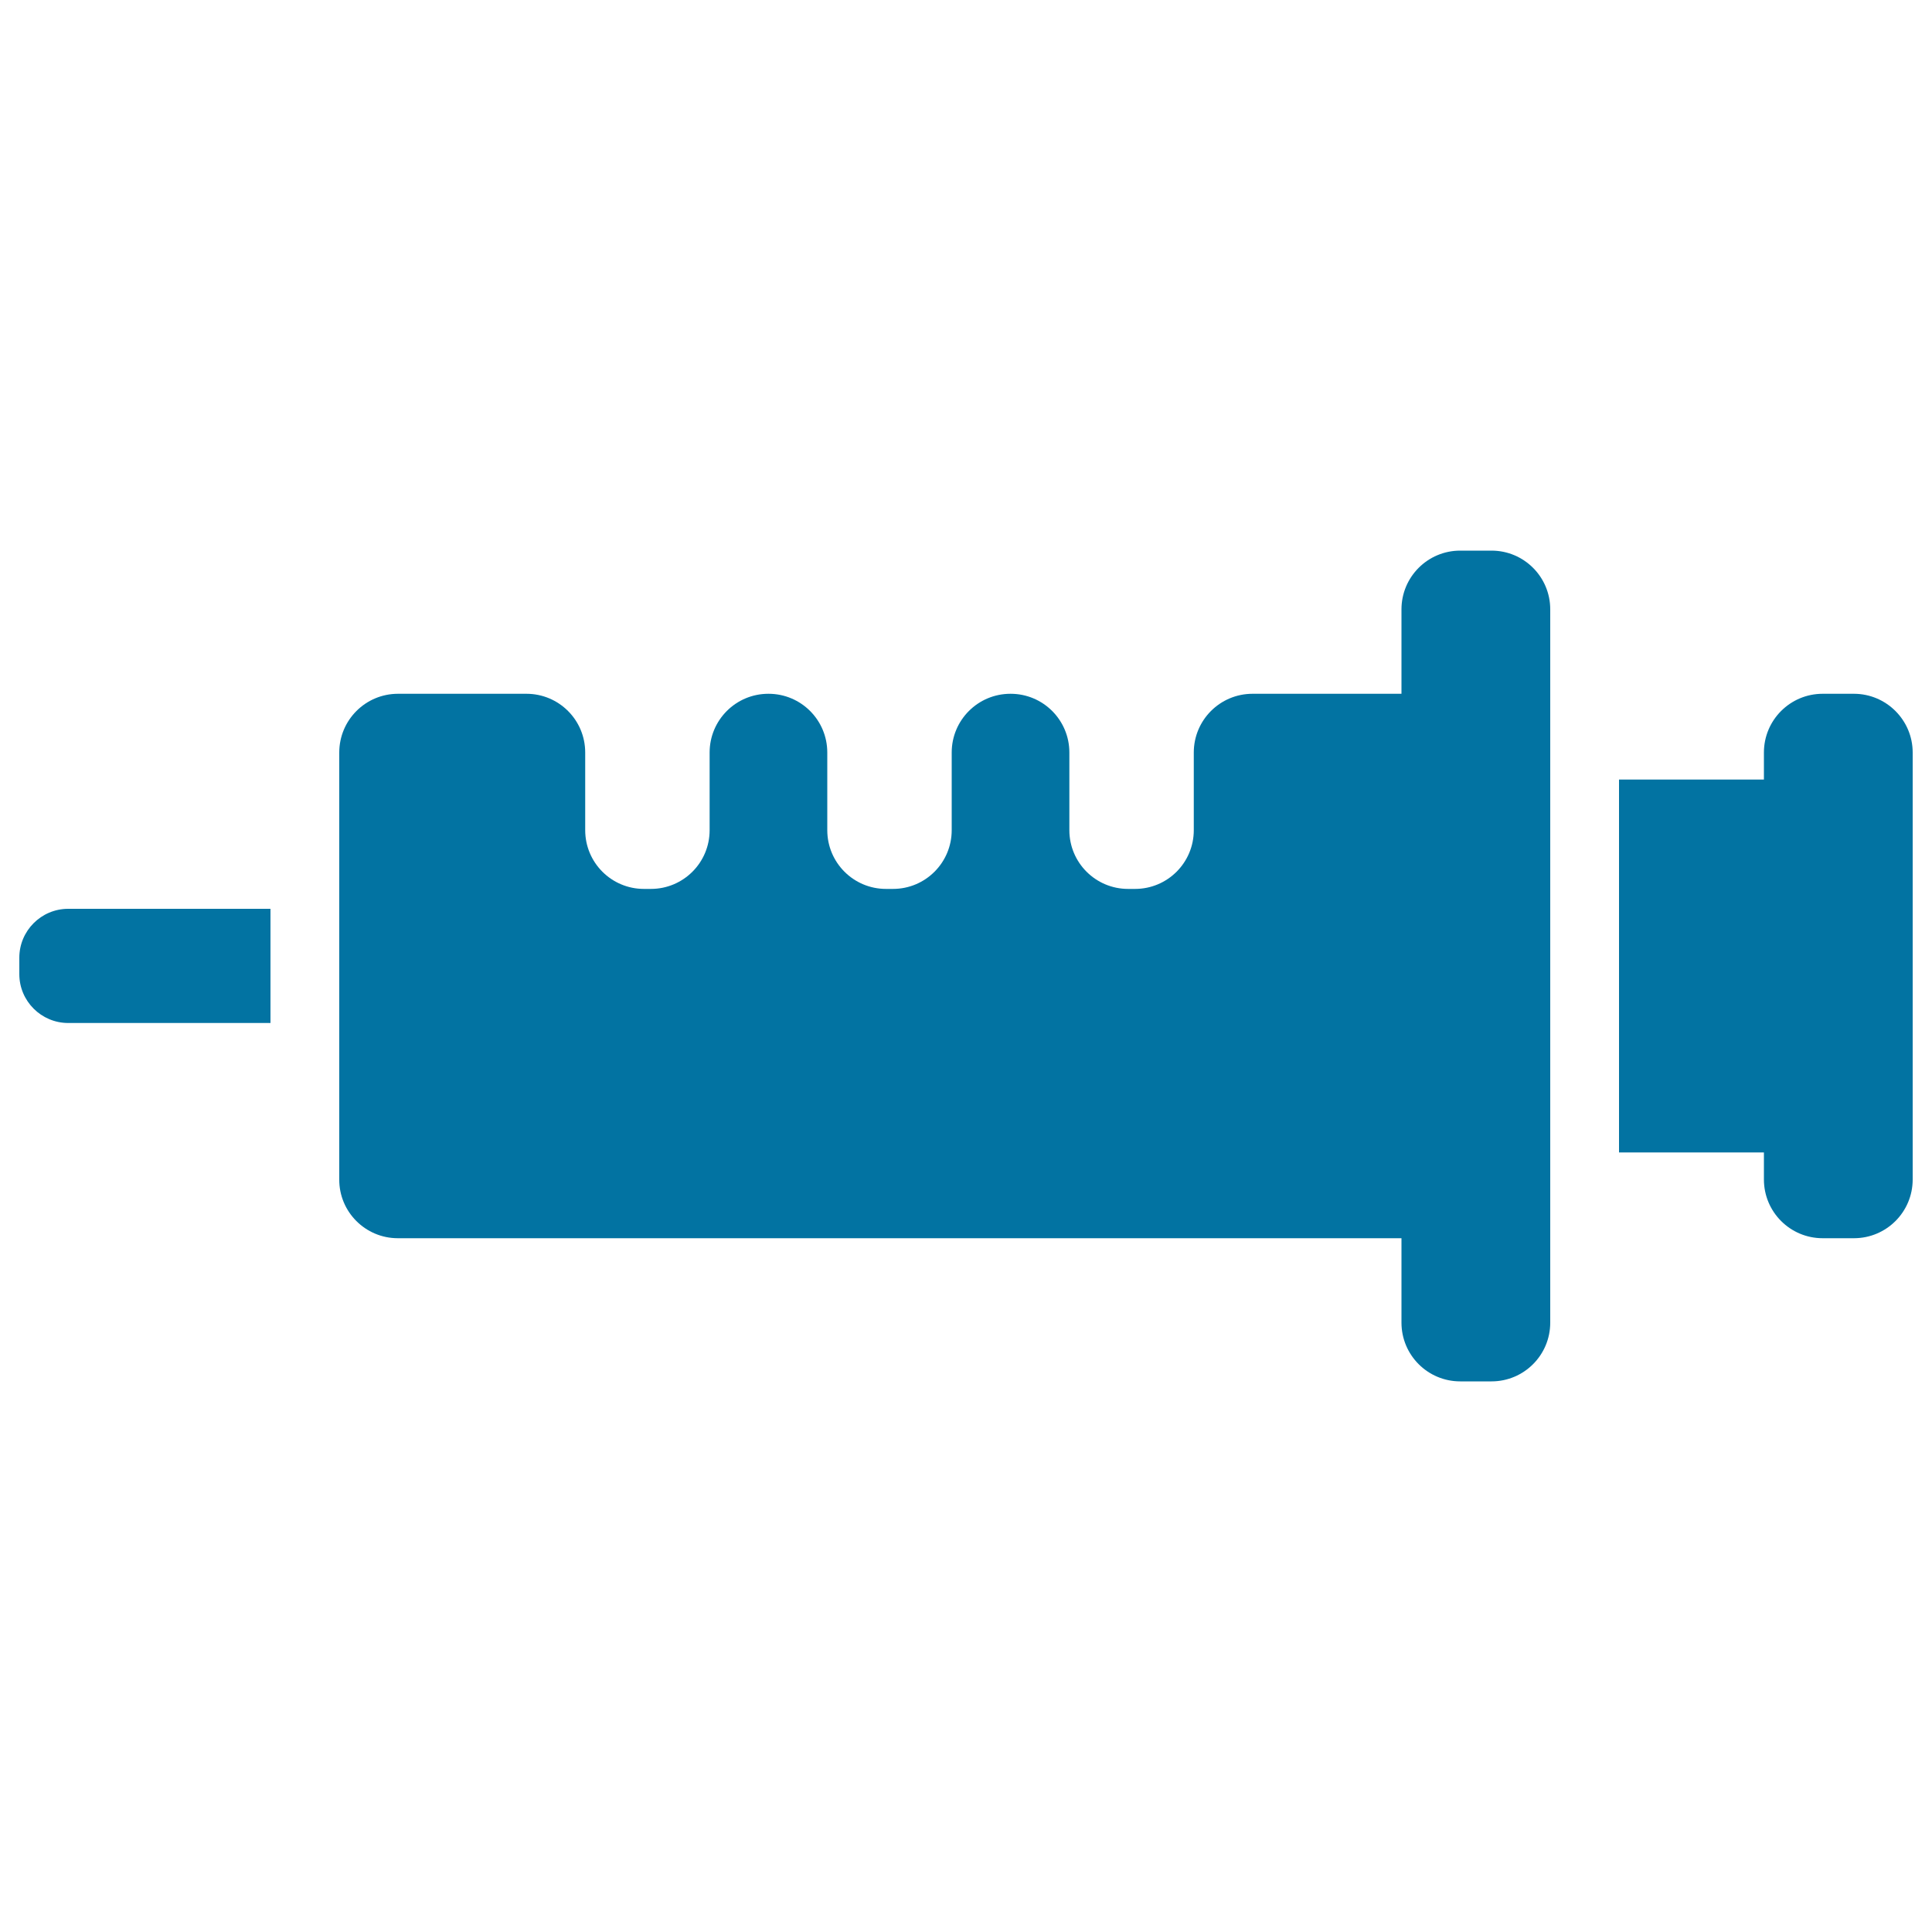 <svg xmlns="http://www.w3.org/2000/svg" viewBox="0 0 1000 1000" style="fill:#0273a2">
<title>Hospital Syringe SVG icon</title>
<g><g><path d="M140,470.4H35.3c-14,0-25.3,11.4-25.3,25.3v8.5c0,14,11.4,25.3,25.3,25.3H140V470.4z"/><g><path d="M959.6,359.1h-16.2c-16.8,0-30.4,13.6-30.4,30.4v14h-75v193h75v14c0,16.8,13.6,30.4,30.4,30.4h16.2c16.8,0,30.4-13.6,30.4-30.4V389.5C990,372.7,976.3,359.1,959.6,359.1z"/><path d="M205.9,640.9h519.5v43.7c0,16.8,13.6,30.4,30.4,30.4H772c16.8,0,30.4-13.6,30.4-30.4v-88.1v-193v-88.1c0-16.8-13.6-30.4-30.4-30.4h-16.2c-16.8,0-30.4,13.6-30.4,30.4v43.7h-77.1c-16.8,0-30.4,13.6-30.4,30.4v40.2c0,16.8-13.6,30.4-30.4,30.4h-3.6c-16.8,0-30.4-13.6-30.4-30.4v-40.2c0-16.8-13.6-30.4-30.4-30.4h-0.1c-16.8,0-30.4,13.6-30.4,30.4v40.2c0,16.8-13.6,30.4-30.4,30.4h-3.6c-16.8,0-30.4-13.6-30.4-30.4v-40.2c0-16.8-13.6-30.4-30.4-30.4h-0.1c-16.8,0-30.4,13.6-30.4,30.4v40.2c0,16.8-13.6,30.4-30.4,30.4h-3.6c-16.8,0-30.4-13.6-30.4-30.4v-40.2c0-16.8-13.6-30.4-30.4-30.4H206c-16.8,0-30.4,13.6-30.4,30.4v80.9v59.2v80.9C175.5,627.2,189.1,640.9,205.9,640.9z"/></g></g></g>
</svg>